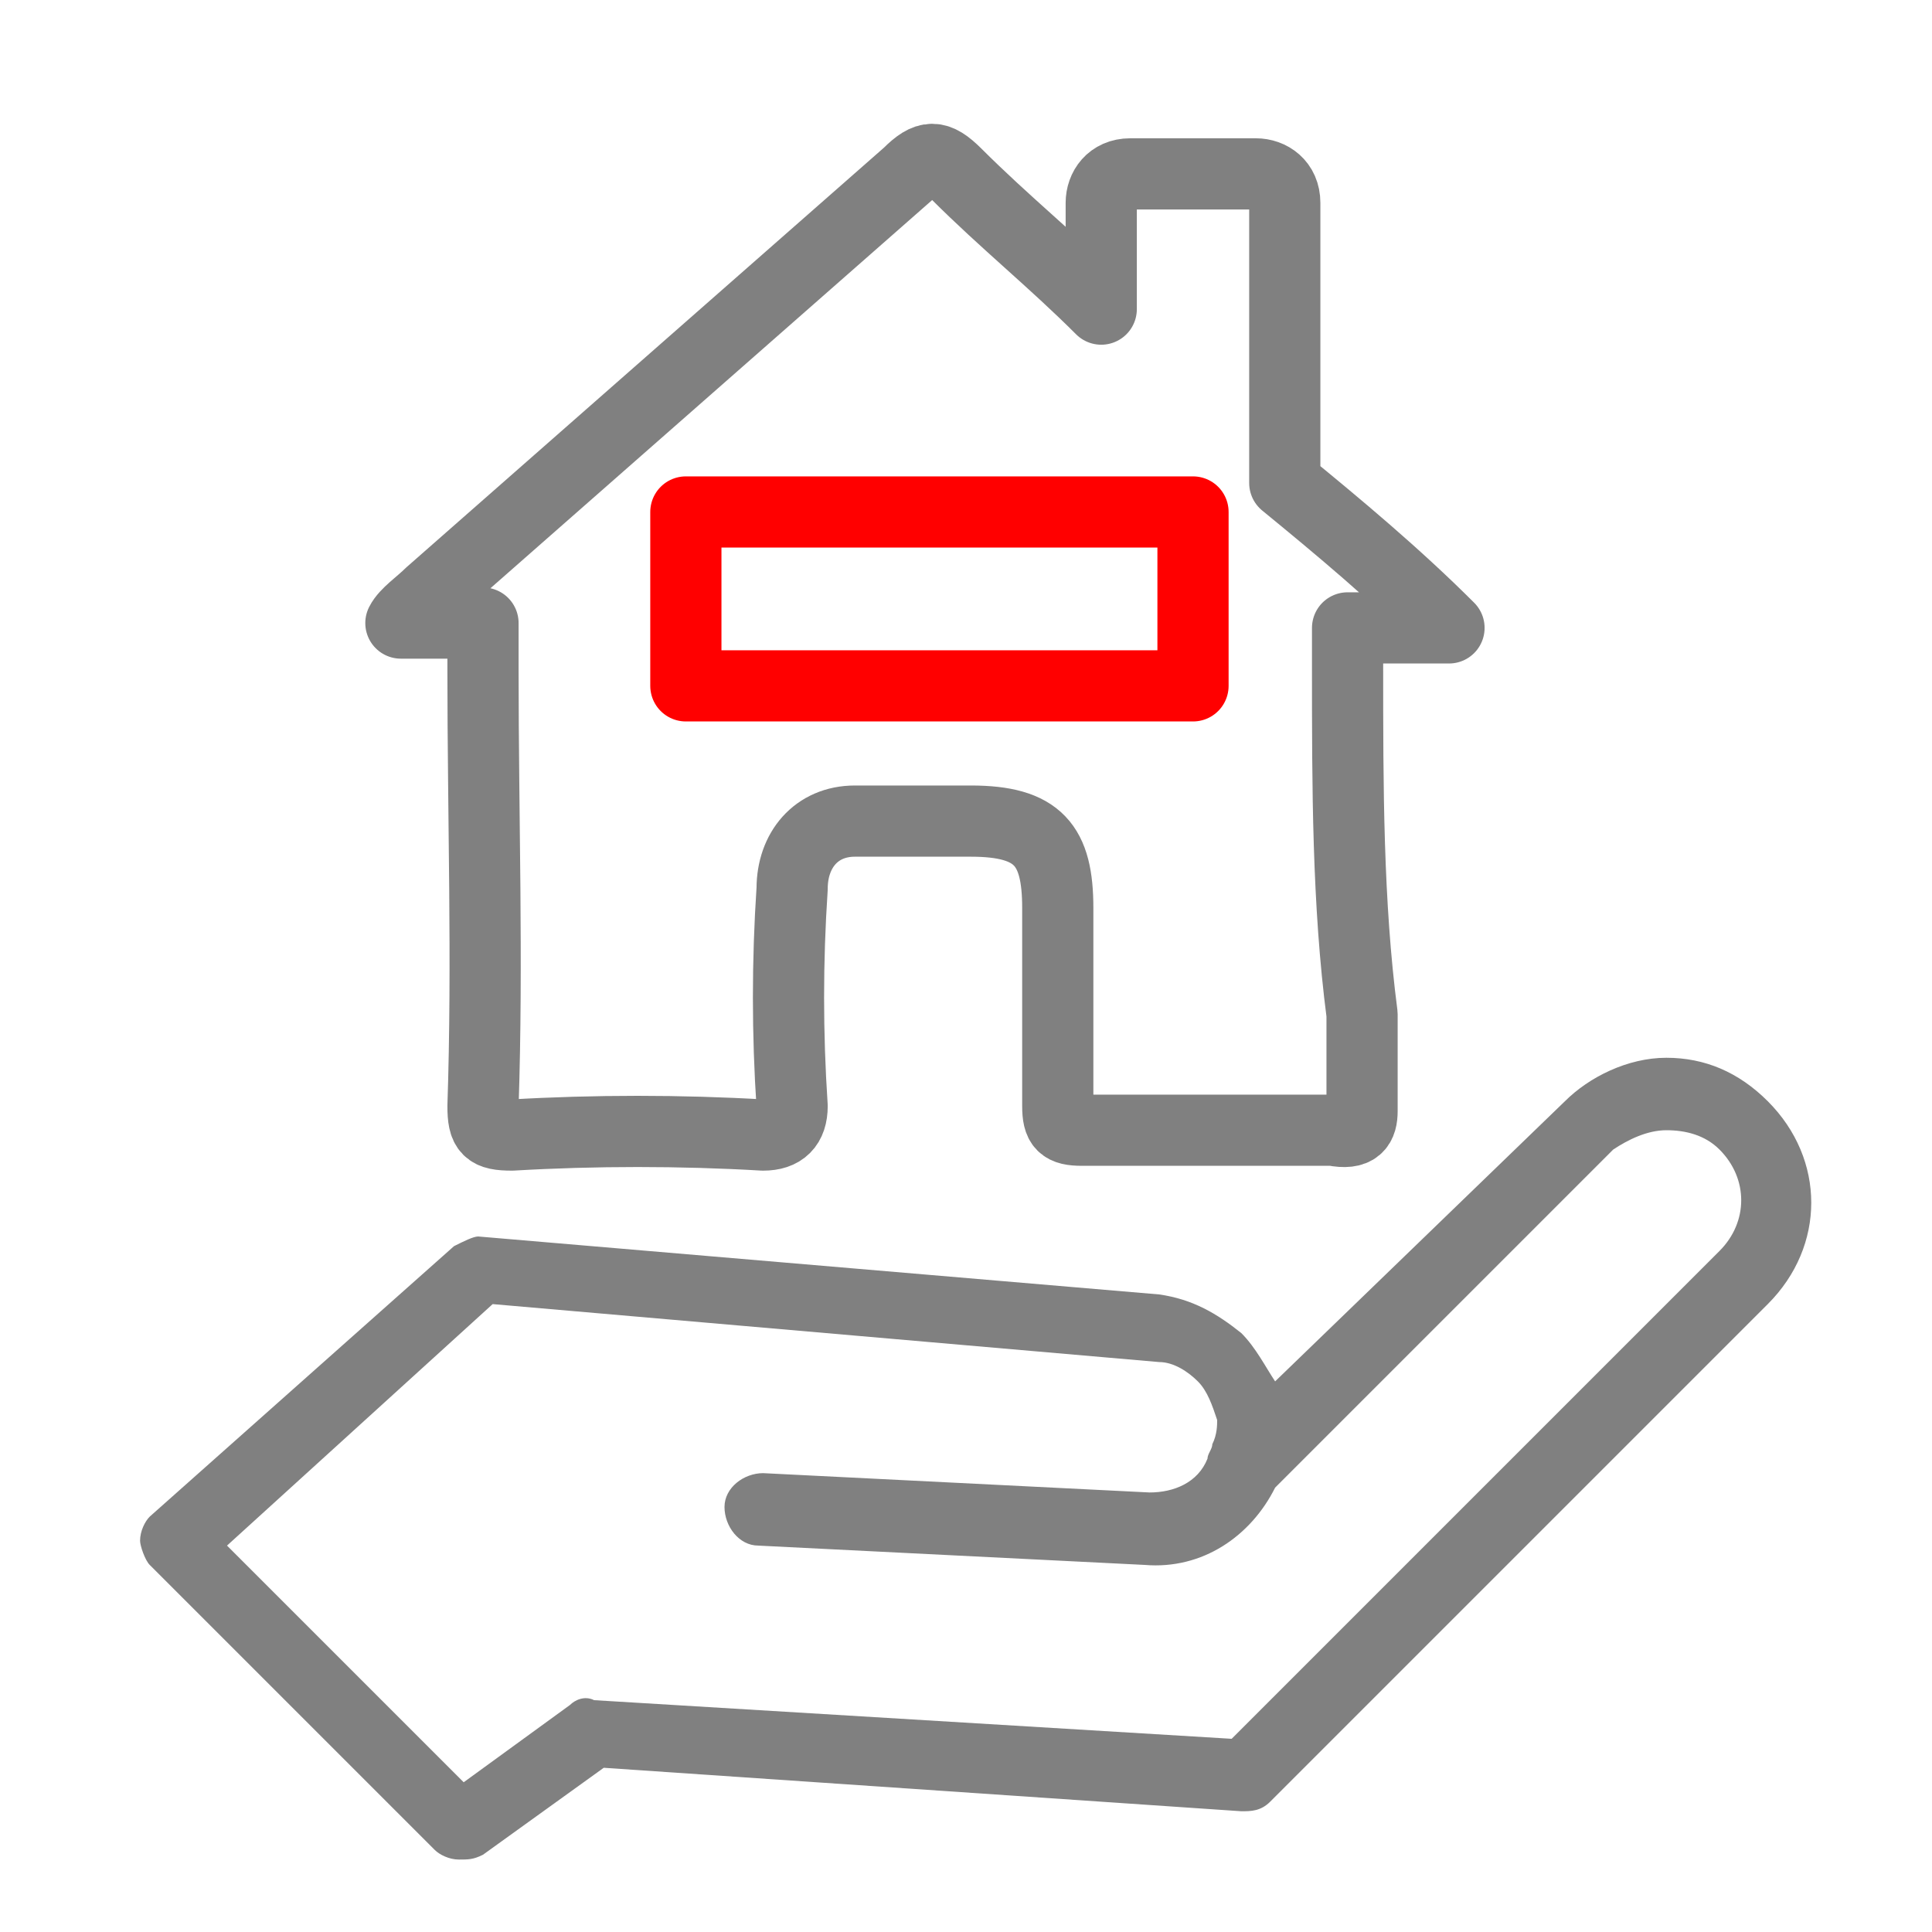 <?xml version="1.0" encoding="utf-8"?>
<!-- Generator: Adobe Illustrator 28.1.0, SVG Export Plug-In . SVG Version: 6.00 Build 0)  -->
<svg version="1.1" id="Layer_1" xmlns="http://www.w3.org/2000/svg" xmlns:xlink="http://www.w3.org/1999/xlink" x="0px" y="0px" width="40px" height="40px"
	 viewBox="0 0 40 40" style="enable-background:new 0 0 40 40;" xml:space="preserve">
<style type="text/css">
	.st0{fill:none;}
	.st1{fill:none;stroke:#808080;stroke-width:1.474;stroke-linecap:round;stroke-linejoin:round;stroke-miterlimit:10;}
	.st2{fill:#808080;}
	.st3{fill:none;stroke:#FF0000;stroke-width:1.474;stroke-linecap:round;stroke-linejoin:round;stroke-miterlimit:10;}
</style>
<path class="st0" d="M401.6-24.1"/>
<path class="st1" d="M27.9,13.8L27.9,13.8L27.9,13.8V13H30c-1.1-1.1-2.3-2.1-3.4-3V4.2c0-0.4-0.3-0.6-0.6-0.6h-2.6
	c-0.4,0-0.6,0.3-0.6,0.6v2.2c-1-1-2-1.8-3-2.8c-0.4-0.4-0.6-0.4-1,0c-3.3,2.9-6.6,5.8-9.9,8.7c-0.2,0.2-0.5,0.4-0.6,0.6h1.7v0.6
	c0,0.1,0,0.2,0,0.4c0,3,0.1,6,0,9c0,0.5,0.1,0.6,0.6,0.6c1.7-0.1,3.5-0.1,5.2,0c0.4,0,0.6-0.2,0.6-0.6c-0.1-1.5-0.1-3,0-4.5
	c0-0.8,0.5-1.4,1.3-1.4s1.6,0,2.4,0c1.4,0,1.8,0.5,1.8,1.8c0,1.4,0,2.7,0,4.1c0,0.4,0.1,0.5,0.5,0.5c1.7,0,3.4,0,5.2,0
	c0.5,0.1,0.6-0.1,0.6-0.4v-2C27.9,18.7,27.9,16.3,27.9,13.8L27.9,13.8z"/>
<path class="st2" d="M9.5,38.5c-0.2,0-0.4-0.1-0.5-0.2l-5.9-5.9c-0.1-0.1-0.2-0.4-0.2-0.5c0-0.2,0.1-0.4,0.2-0.5l6.3-5.6
	c0.2-0.1,0.4-0.2,0.5-0.2L24,26.8c0.7,0.1,1.2,0.4,1.7,0.8c0.3,0.3,0.5,0.7,0.7,1l6-5.8c0.5-0.5,1.3-0.9,2.1-0.9
	c0.8,0,1.5,0.3,2.1,0.9c1.2,1.2,1.2,3,0,4.2L26.3,37.3c-0.2,0.2-0.4,0.2-0.6,0.2l-13.2-0.9l-2.5,1.8C9.8,38.5,9.7,38.5,9.5,38.5z
	 M4.7,32l4.9,4.9l2.2-1.6c0.1-0.1,0.3-0.2,0.5-0.1L25.5,36l10.1-10.1c0.6-0.6,0.6-1.5,0-2.1c-0.3-0.3-0.7-0.4-1.1-0.4
	c-0.4,0-0.8,0.2-1.1,0.4l-7,7c-0.5,1-1.5,1.7-2.7,1.6l-8-0.4c-0.4,0-0.7-0.4-0.7-0.8c0-0.4,0.4-0.7,0.8-0.7l8,0.4
	c0.5,0,1-0.2,1.2-0.7c0-0.1,0.1-0.2,0.1-0.3c0.1-0.2,0.1-0.4,0.1-0.5c-0.1-0.3-0.2-0.6-0.4-0.8c-0.2-0.2-0.5-0.4-0.8-0.4l-13.8-1.2
	L4.7,32z"/>
<rect x="14.2" y="10.6" class="st3" width="10.5" height="3.6"/>
</svg>
